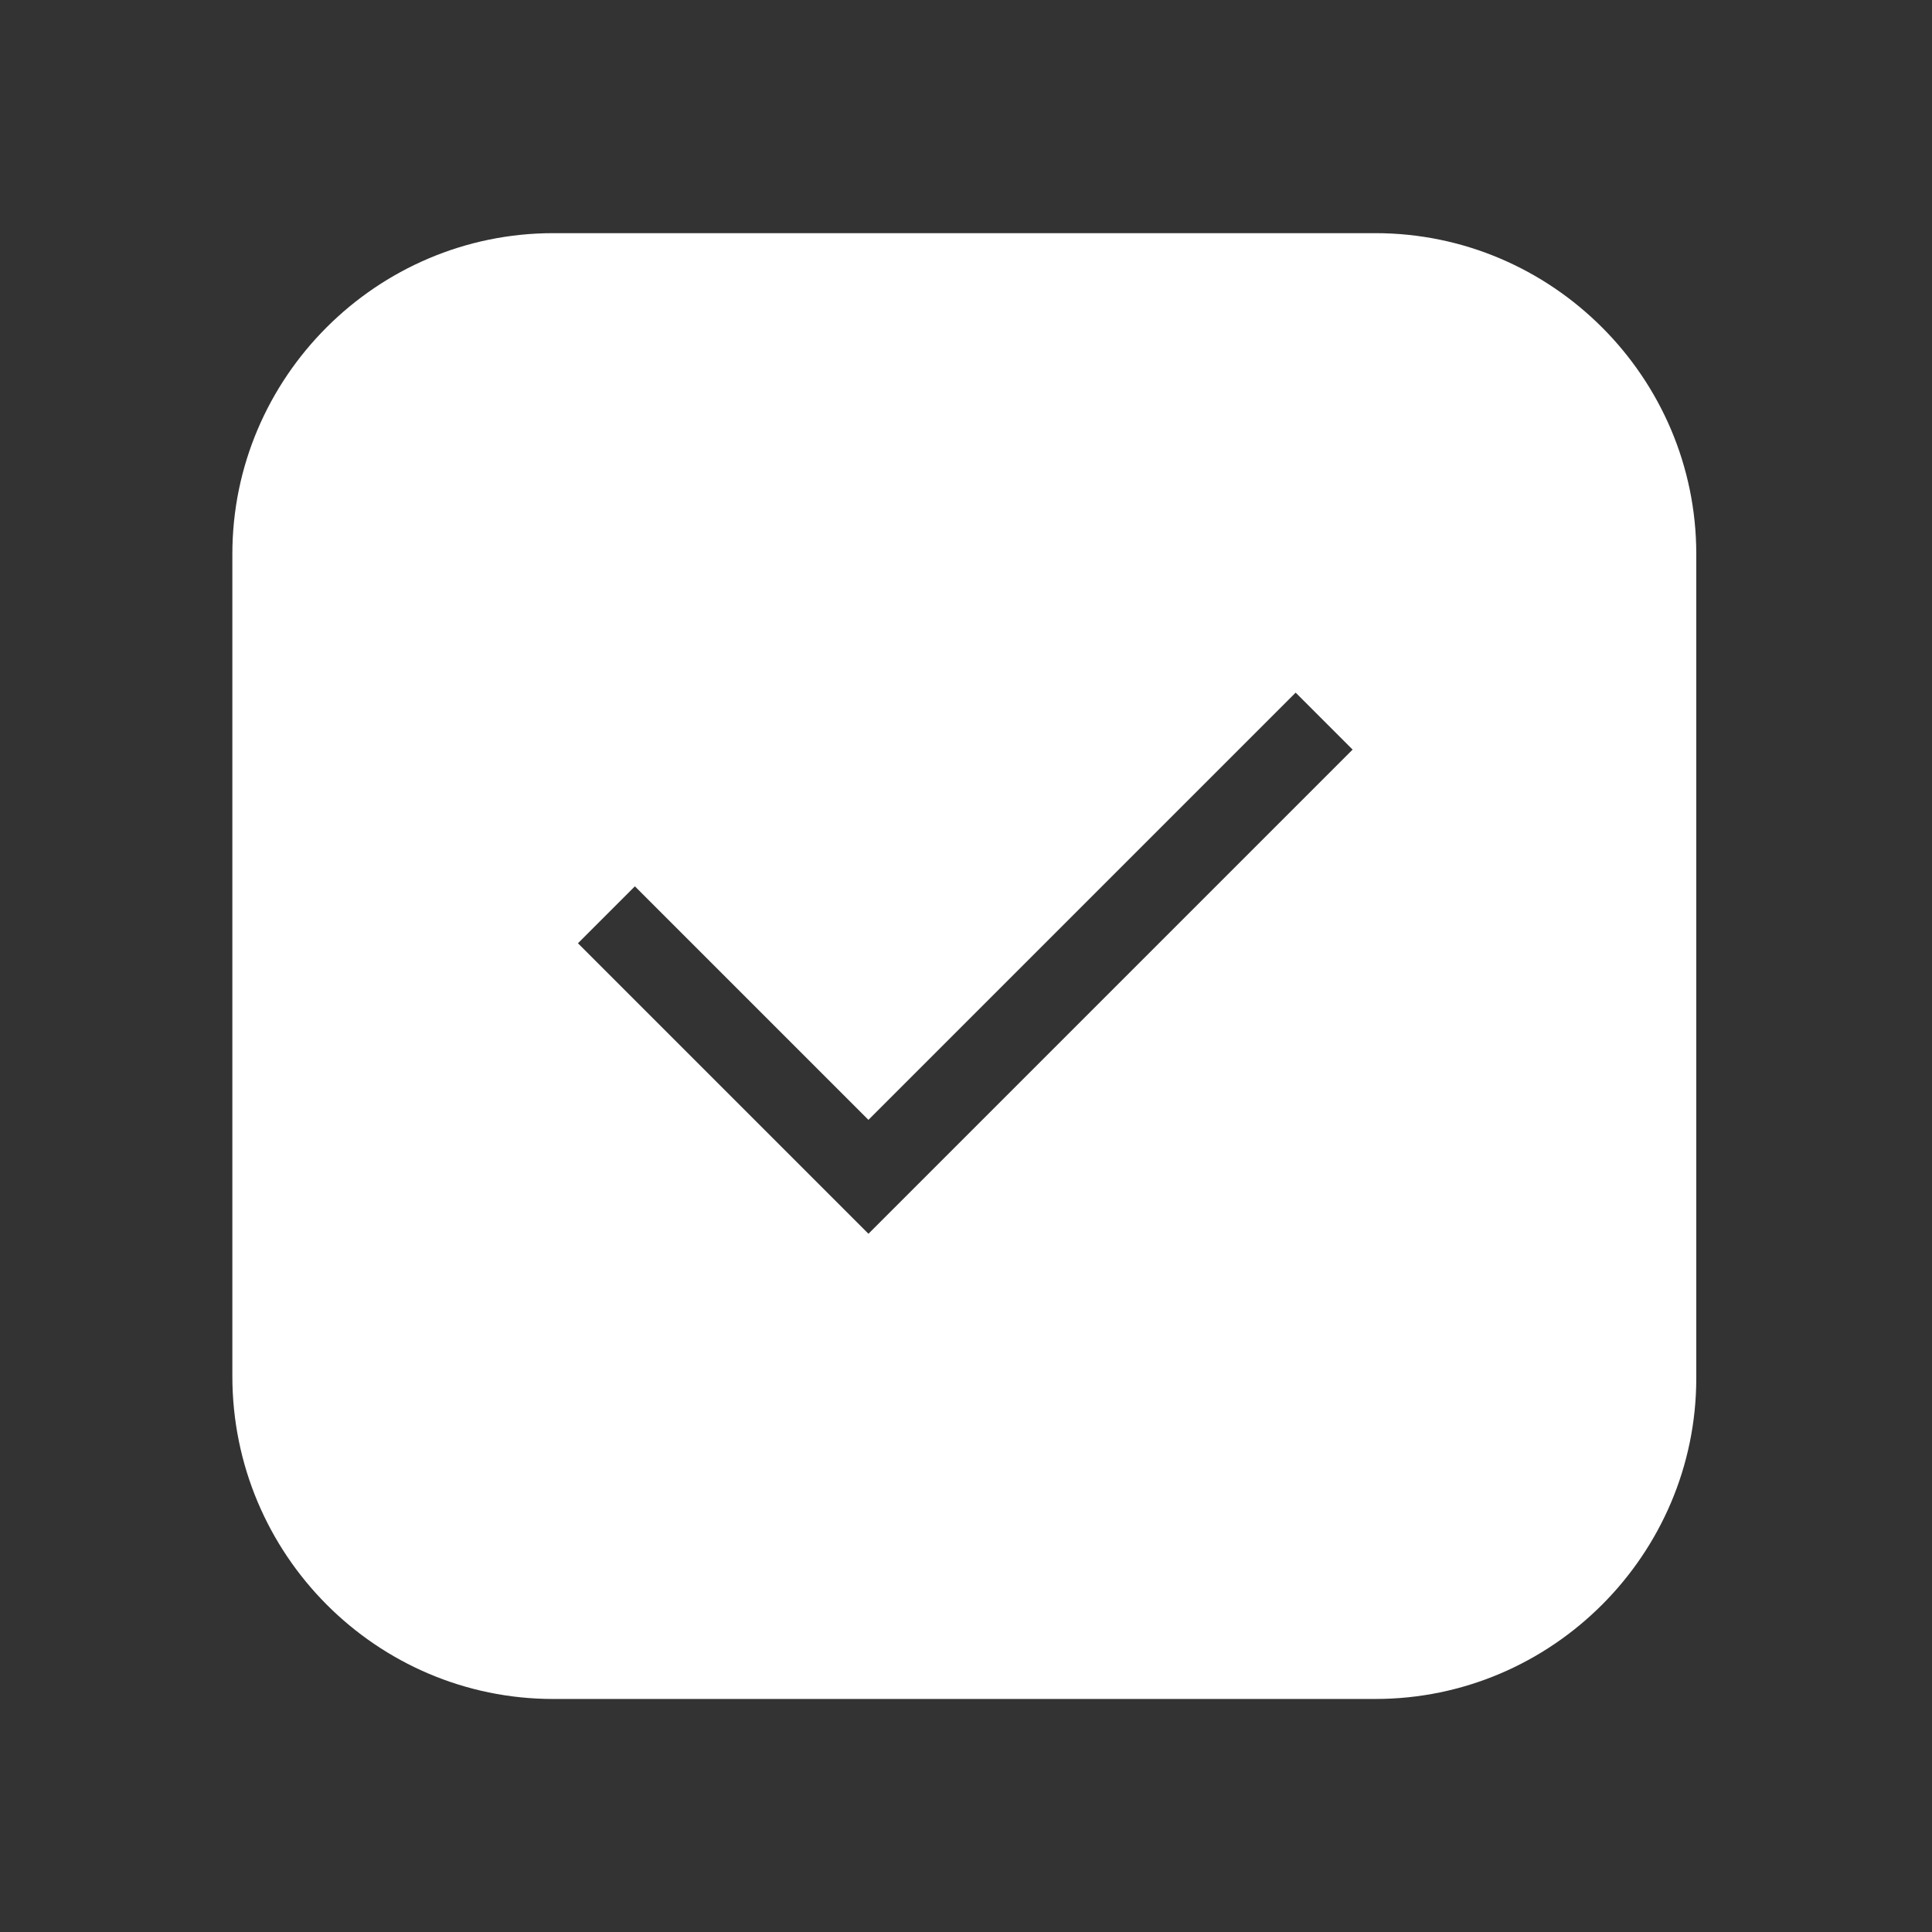 <?xml version="1.0" encoding="UTF-8"?> <svg xmlns="http://www.w3.org/2000/svg" width="801" height="801" viewBox="0 0 801 801" fill="none"><rect x="0" y="0" width="801" height="801" fill="#333333" stroke="none"/><path d="M229.373 704.385H570.232C643.443 704.385 703.272 644.558 703.272 571.346V229.705C703.272 156.494 643.445 96.666 570.232 96.666H229.373C156.162 96.666 96.334 156.493 96.334 229.705V570.564C96.334 644.563 156.161 704.389 229.373 704.389V704.385ZM263.223 367.463L360.05 464.289L537.175 287.164L560.789 310.779L360.054 511.513L239.614 391.072L263.223 367.463Z" fill="white"></path></svg> 